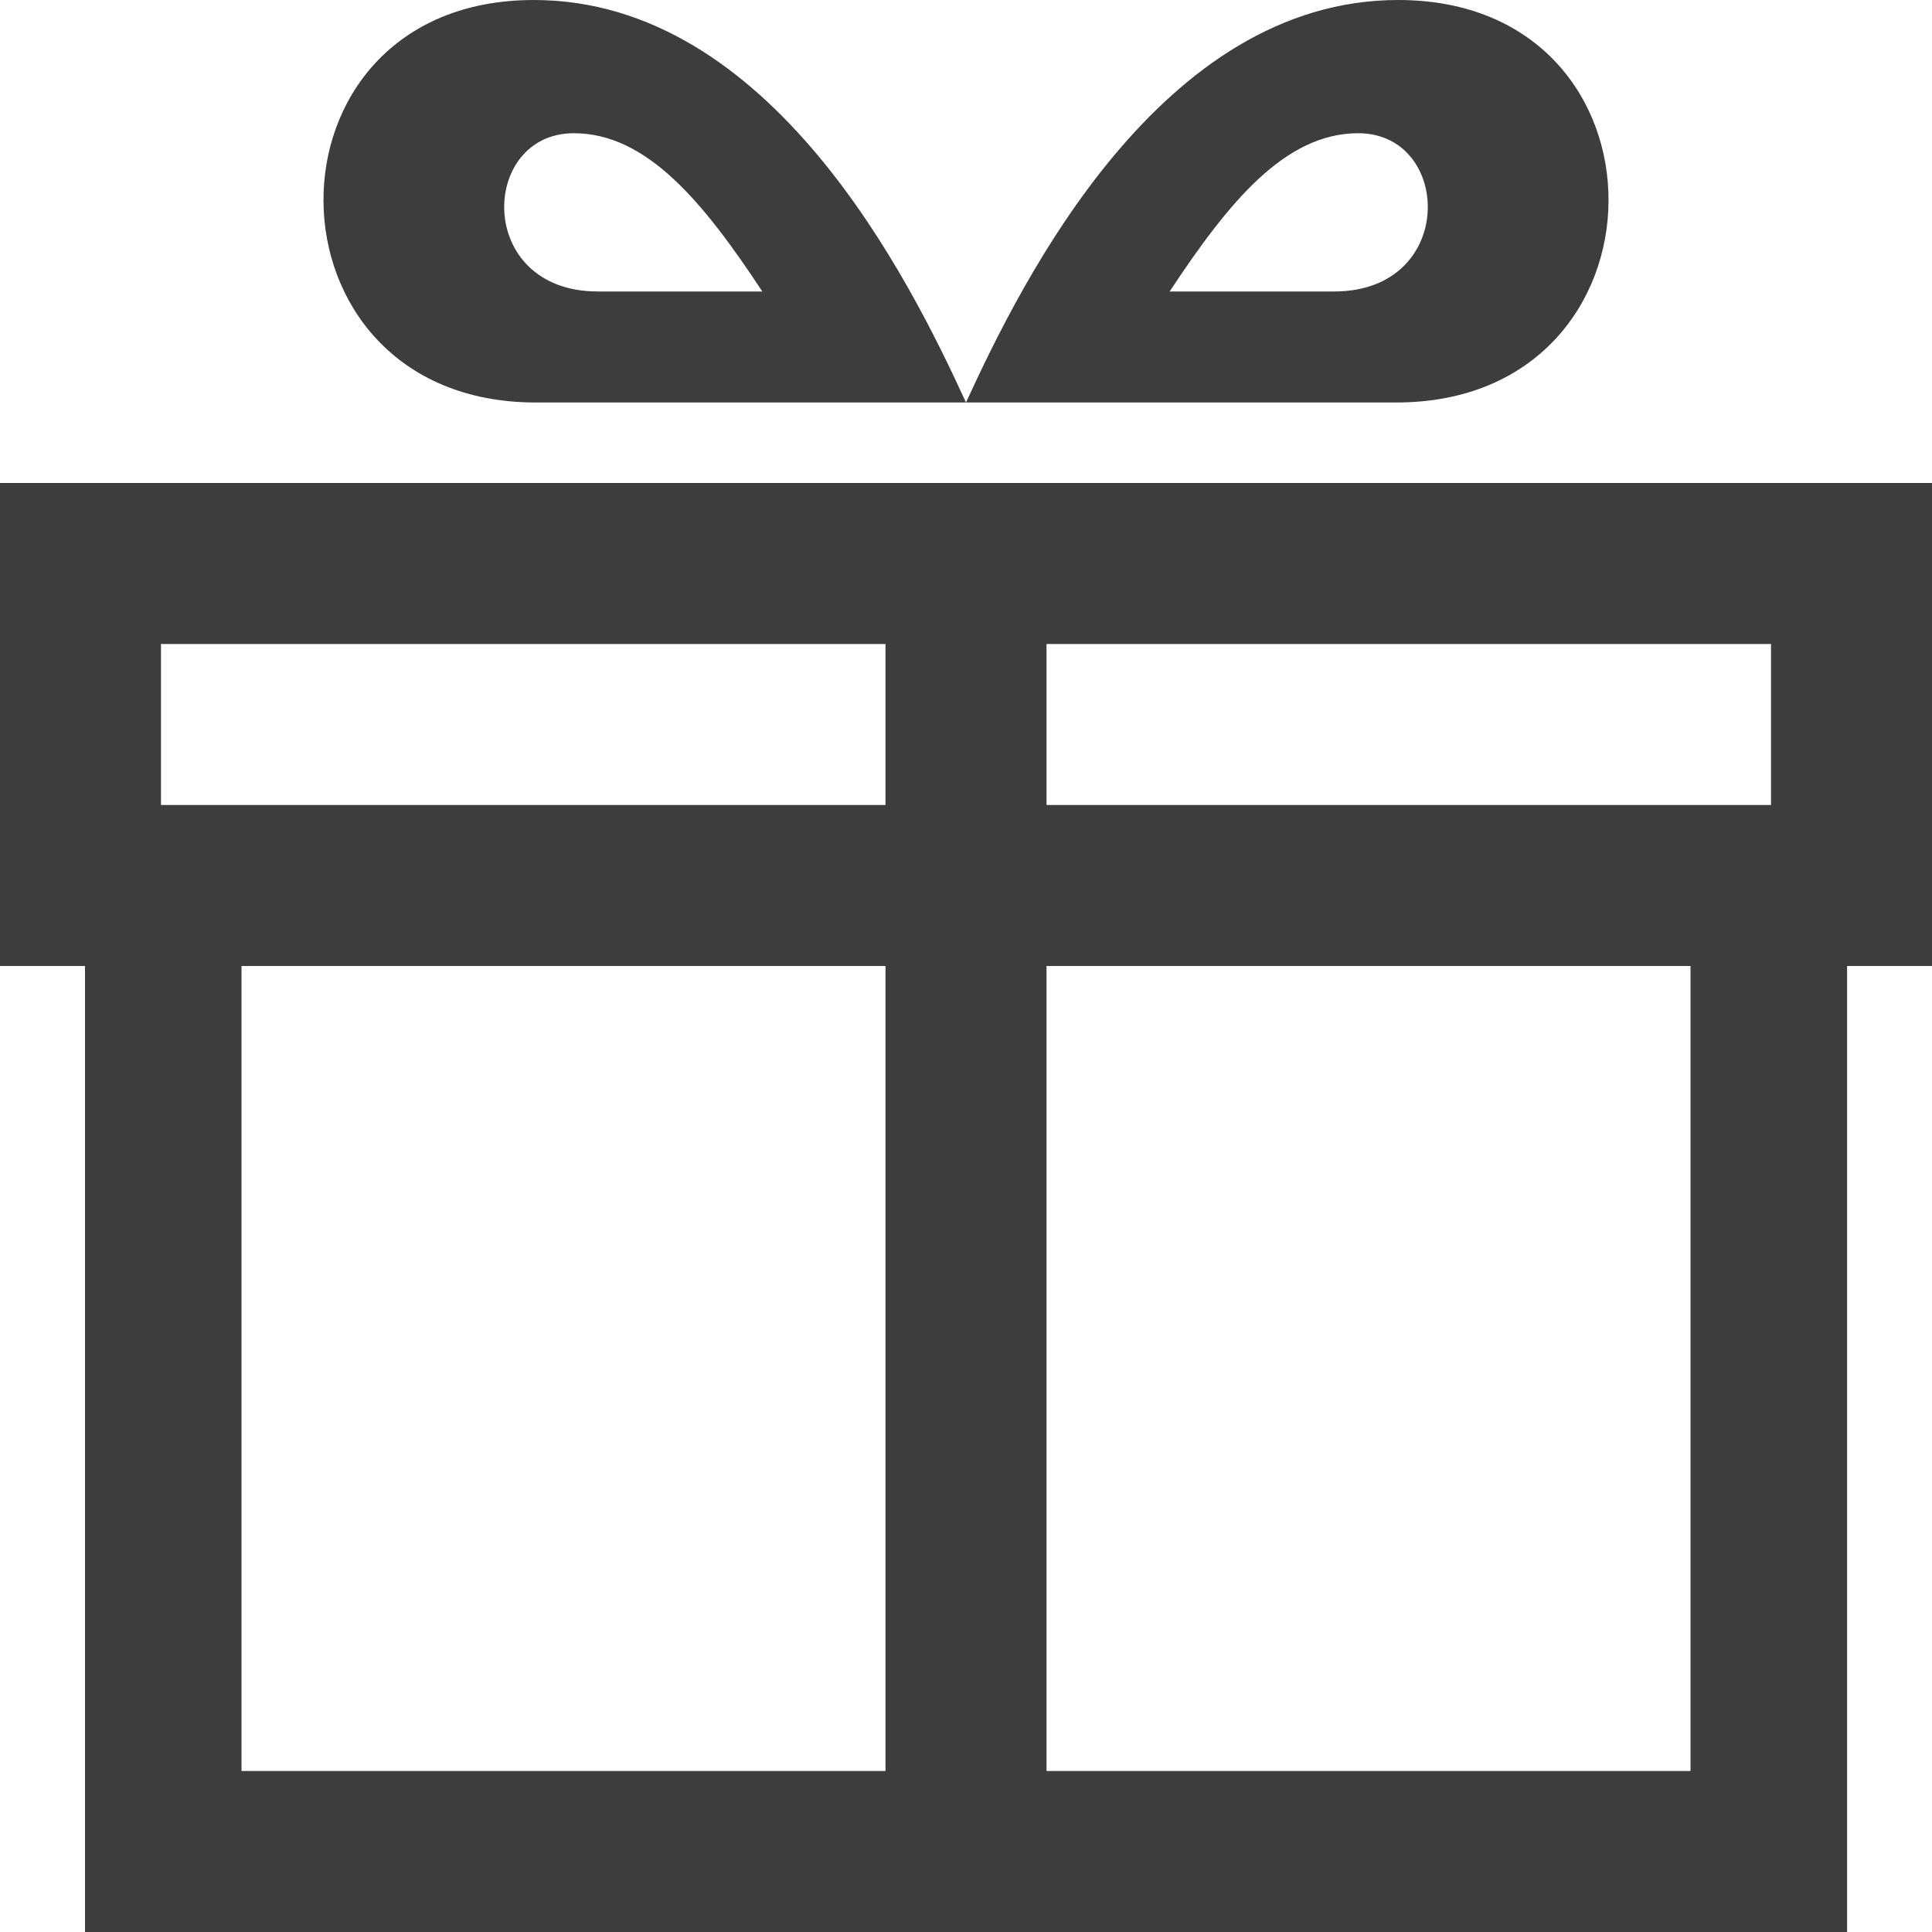 <svg width="70" height="70" viewBox="0 0 70 70" fill="none" xmlns="http://www.w3.org/2000/svg">
<g clip-path="url(#clip0_2025_5816)">
<path d="M50.66 0C42.064 0 37.036 10.144 35 14.583H50.59C60.778 14.583 60.885 0 50.66 0ZM48.338 10.561H42.379C44.535 7.292 46.573 4.827 49.21 4.827C52.628 4.827 52.792 10.561 48.338 10.561ZM19.41 14.583H35C32.964 10.144 27.936 0 19.34 0C9.115 0 9.223 14.583 19.41 14.583ZM20.79 4.827C23.424 4.827 25.465 7.292 27.621 10.561H21.662C17.208 10.561 17.372 4.827 20.79 4.827ZM70 17.5H0V35H3.08V70H66.923V35H70V17.5ZM32.083 64.167H8.75V35H32.083V64.167ZM32.083 29.167H5.833V23.333H32.083V29.167ZM37.917 23.333H64.167V29.167H37.917V23.333ZM61.25 64.167H37.917V35H61.25V64.167Z" fill="#3C3D3C"/>
</g>
<defs>
<clipPath id="clip0_2025_5816">
<rect width="70" height="70" fill="white"/>
</clipPath>
</defs>
</svg>
